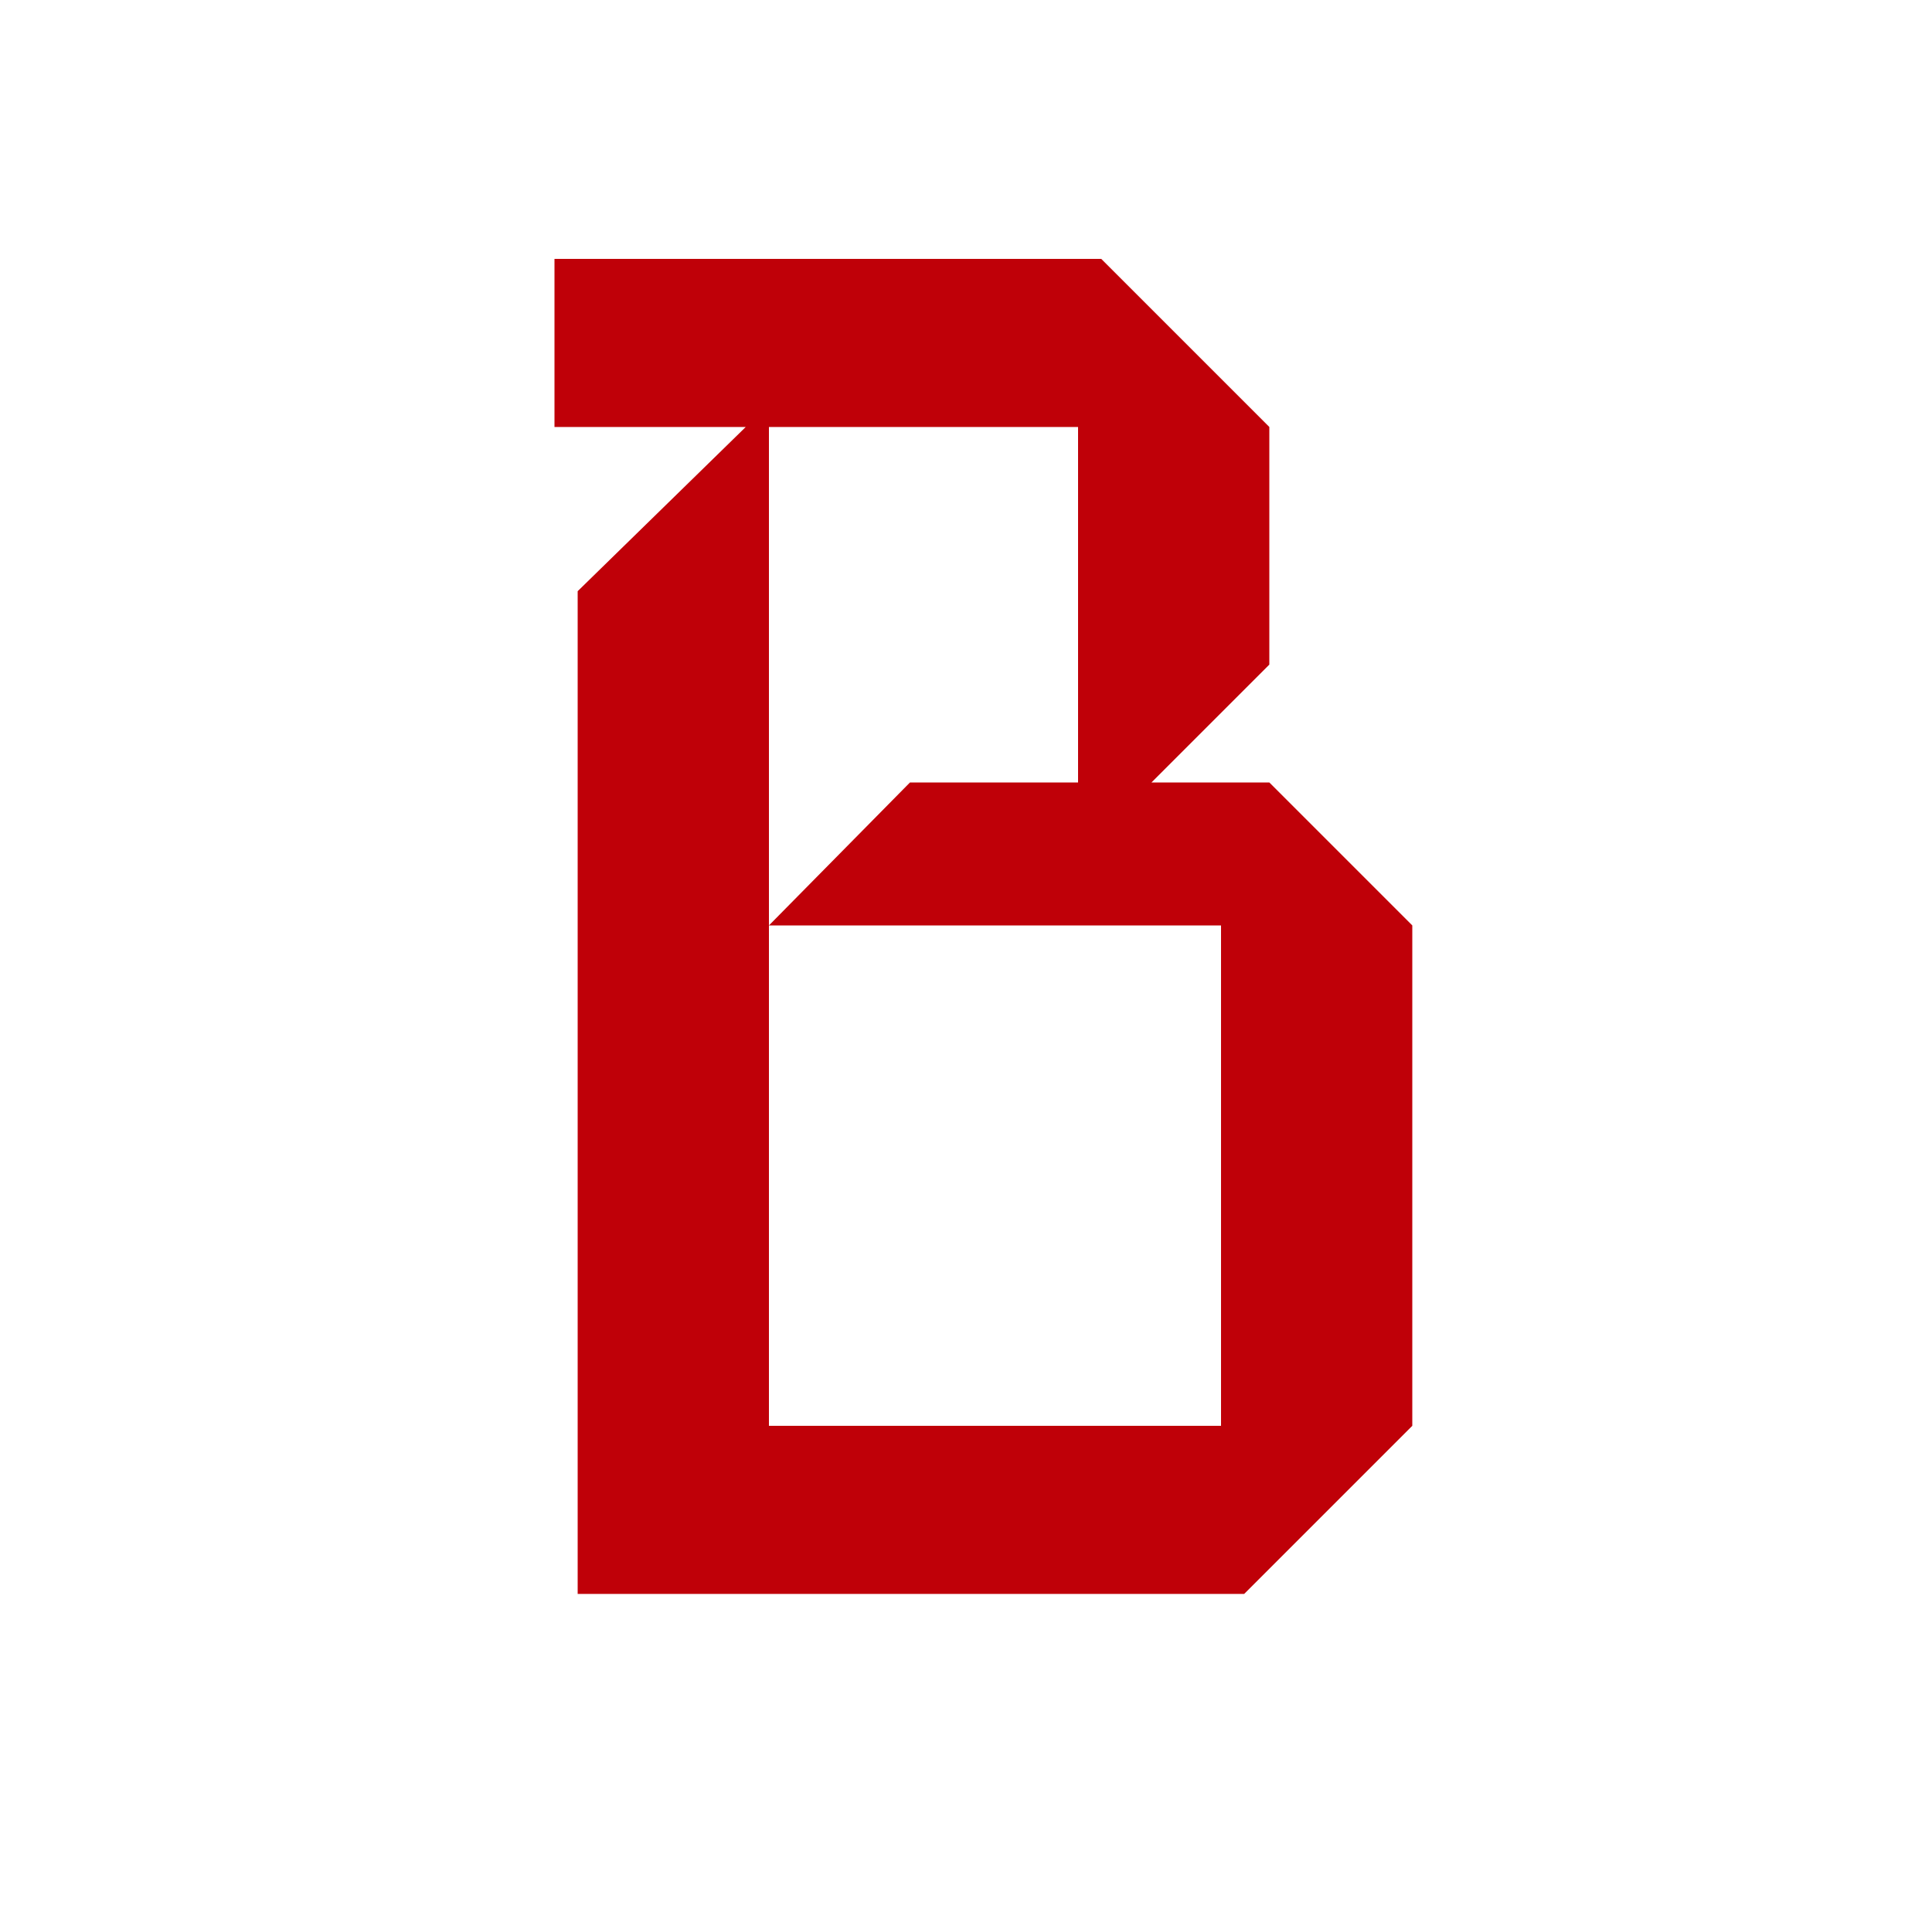 <?xml version="1.0" encoding="UTF-8"?>
<svg id="uuid-c262496c-5970-47a2-a726-80e7c2a7a68d" data-name="レイヤー 2" xmlns="http://www.w3.org/2000/svg" viewBox="0 0 80 80">
  <g id="uuid-d6f6b0c2-1bfb-4905-9c18-be8b6dbaffdb" data-name="レイヤー 2">
    <g>
      <rect width="80" height="80" fill="#fff"/>
      <path d="M58.48,59.04l-6.96,6.96h-27.6V24.48l6.96-6.8h-7.92v-6.96h22.64l6.96,6.96v9.84l-4.88,4.88h4.88l5.92,5.92v20.72ZM44.64,32.4v-14.72h-12.8v20.64l5.84-5.92h6.96ZM50.56,59.04v-20.72h-18.72v20.72h18.72Z" fill="#bf0008"/>
    </g>
  </g>
</svg>
